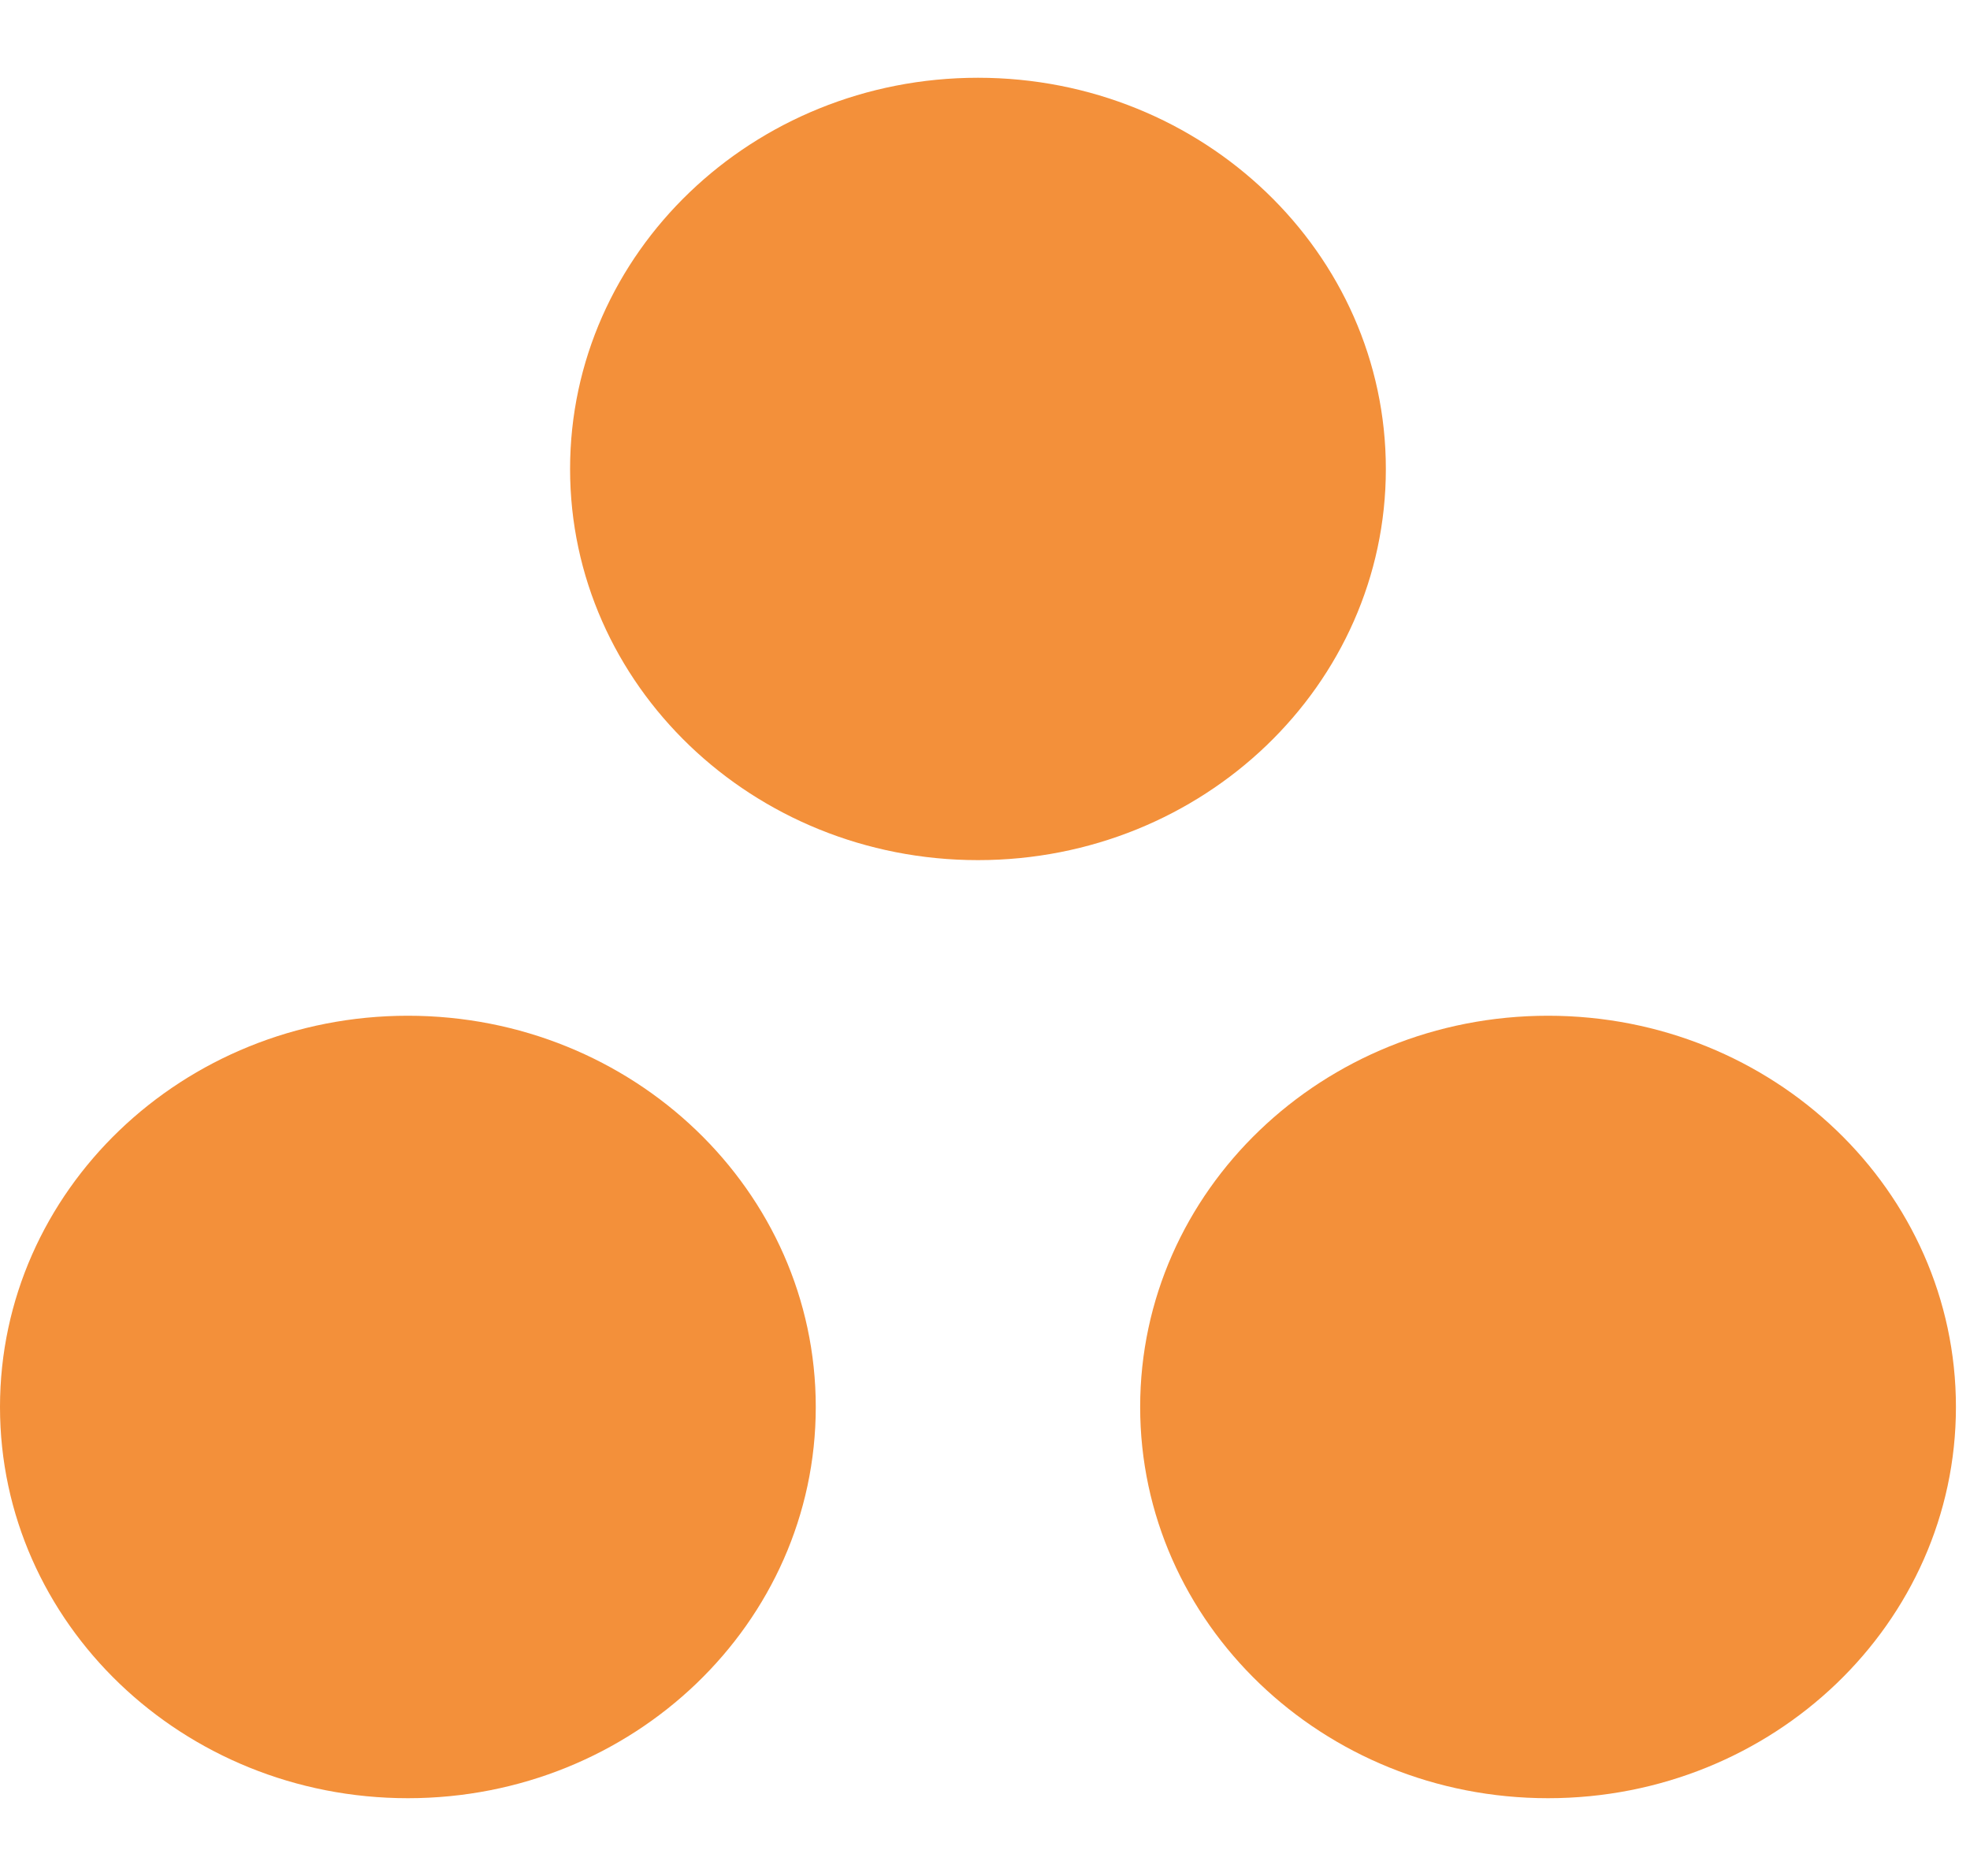 <?xml version="1.0" encoding="UTF-8"?>
<svg xmlns="http://www.w3.org/2000/svg" width="21" height="20" viewBox="0 0 21 20" fill="none">
  <g id="dots" clip-path="url(#clip0_1217_12323)">
    <g id="Group">
      <path id="Vector" d="M10.425 9.17C12.826 9.17 14.773 7.303 14.773 5C14.773 2.696 12.826 0.829 10.425 0.829C8.024 0.829 6.077 2.696 6.077 5C6.077 7.303 8.024 9.17 10.425 9.17Z" fill="#F3903A"></path>
      <path id="Vector_2" d="M16.502 19.171C18.903 19.171 20.85 17.303 20.85 15C20.85 12.696 18.903 10.829 16.502 10.829C14.1 10.829 12.154 12.696 12.154 15C12.154 17.303 14.1 19.171 16.502 19.171Z" fill="#F3903A"></path>
      <path id="Vector_3" d="M4.348 19.171C6.75 19.171 8.696 17.303 8.696 15C8.696 12.696 6.75 10.829 4.348 10.829C1.947 10.829 0 12.696 0 15C0 17.303 1.947 19.171 4.348 19.171Z" fill="#F3903A"></path>
    </g>
  </g>
  <defs>
    <clipPath id="clip0_1217_12323">
      <rect width="20.85" height="20" fill="white"></rect>
    </clipPath>
  </defs>
</svg>
